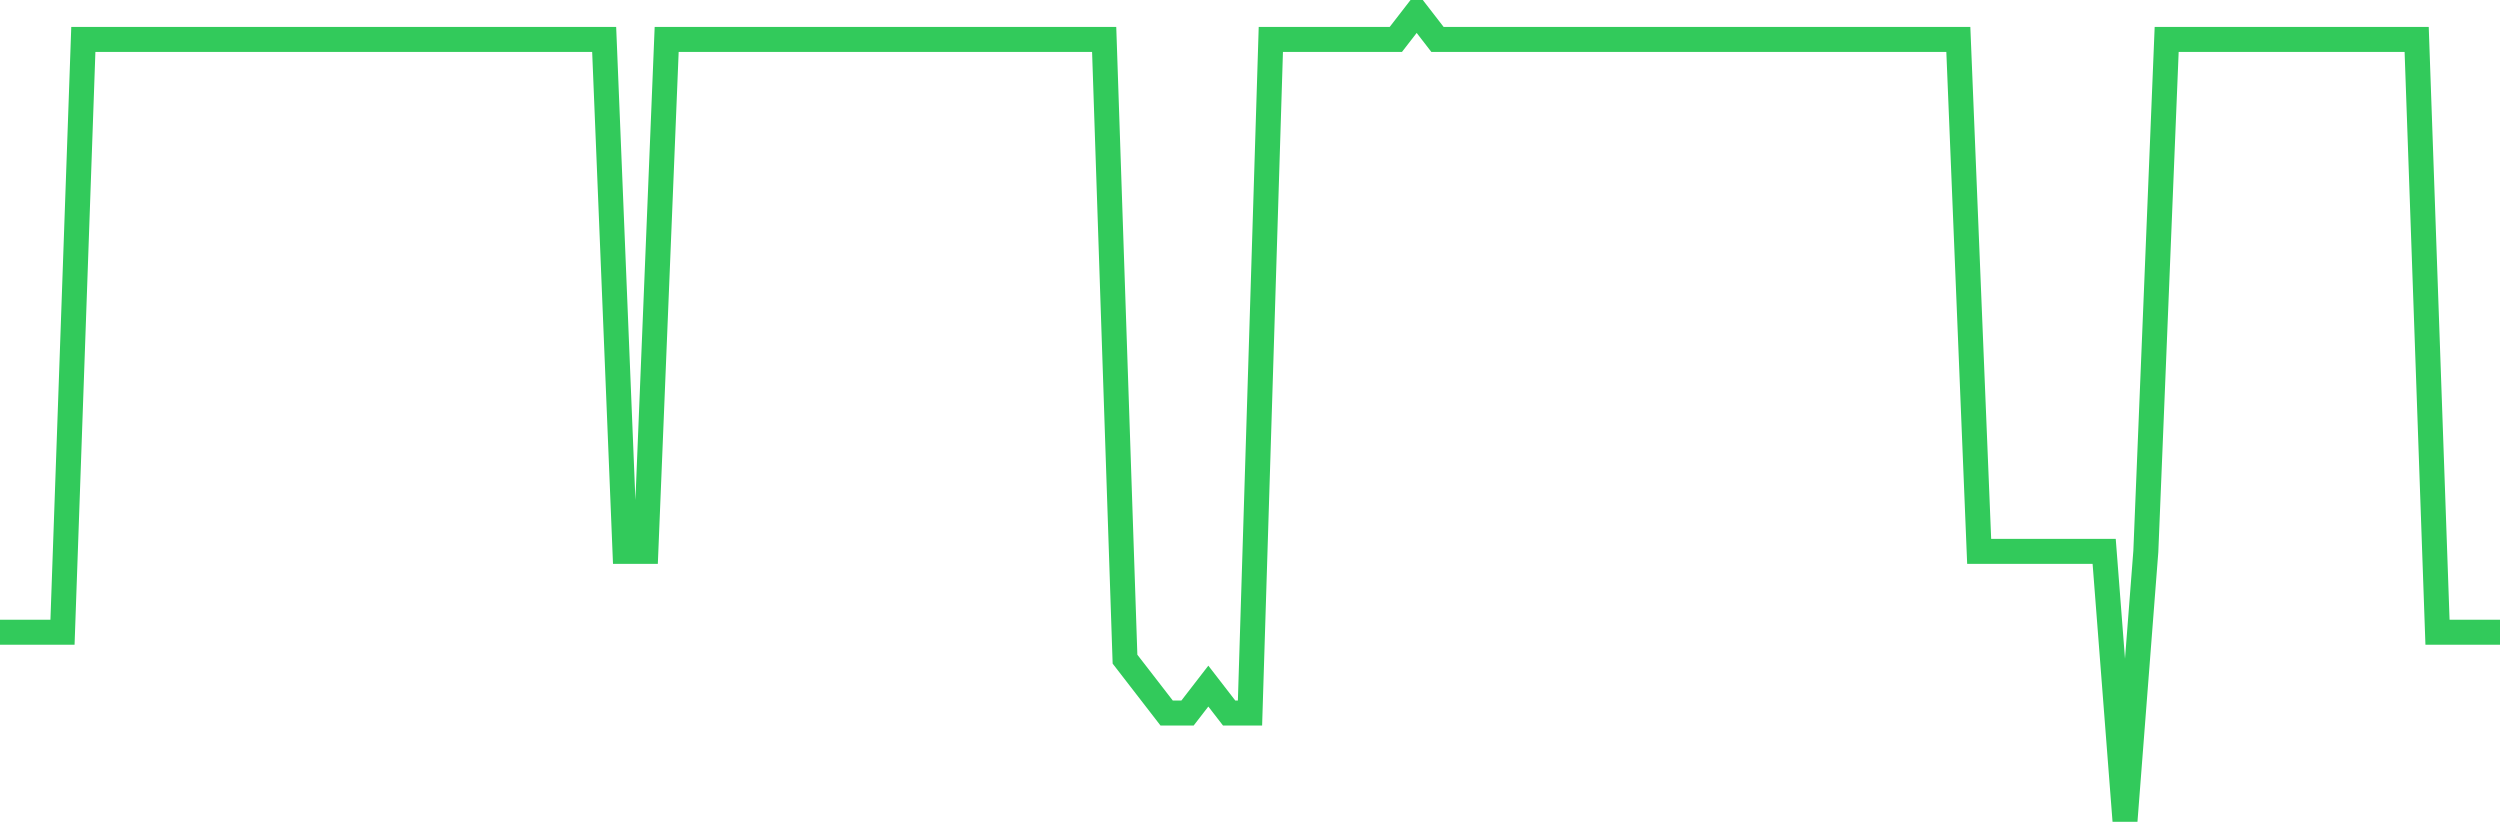 <svg
  xmlns="http://www.w3.org/2000/svg"
  xmlns:xlink="http://www.w3.org/1999/xlink"
  width="120"
  height="40"
  viewBox="0 0 120 40"
  preserveAspectRatio="none"
>
  <polyline
    points="0,30.347 1,30.347 2,30.347 3,30.347 4,1.893 5,1.893 6,1.893 7,1.893 8,1.893 9,1.893 10,1.893 11,1.893 12,1.893 13,1.893 14,1.893 15,1.893 16,1.893 17,1.893 18,1.893 19,1.893 20,1.893 21,1.893 22,1.893 23,1.893 24,1.893 25,1.893 26,1.893 27,1.893 28,1.893 29,1.893 30,26.467 31,26.467 32,1.893 33,1.893 34,1.893 35,1.893 36,1.893 37,1.893 38,1.893 39,1.893 40,1.893 41,1.893 42,1.893 43,1.893 44,1.893 45,1.893 46,1.893 47,1.893 48,1.893 49,1.893 50,1.893 51,1.893 52,1.893 53,1.893 54,31.64 55,32.933 56,34.227 57,34.227 58,32.933 59,34.227 60,34.227 61,1.893 62,1.893 63,1.893 64,1.893 65,1.893 66,1.893 67,1.893 68,0.6 69,1.893 70,1.893 71,1.893 72,1.893 73,1.893 74,1.893 75,1.893 76,1.893 77,1.893 78,1.893 79,1.893 80,1.893 81,1.893 82,1.893 83,1.893 84,1.893 85,1.893 86,1.893 87,1.893 88,1.893 89,1.893 90,1.893 91,1.893 92,1.893 93,1.893 94,1.893 95,26.467 96,26.467 97,26.467 98,26.467 99,26.467 100,26.467 101,26.467 102,39.4 103,26.467 104,1.893 105,1.893 106,1.893 107,1.893 108,1.893 109,1.893 110,1.893 111,1.893 112,1.893 113,1.893 114,1.893 115,1.893 116,1.893 117,30.347 118,30.347 119,30.347 120,30.347"
    fill="none"
    stroke="#32ca5b"
    stroke-width="1.2"
  >
  </polyline>
</svg>